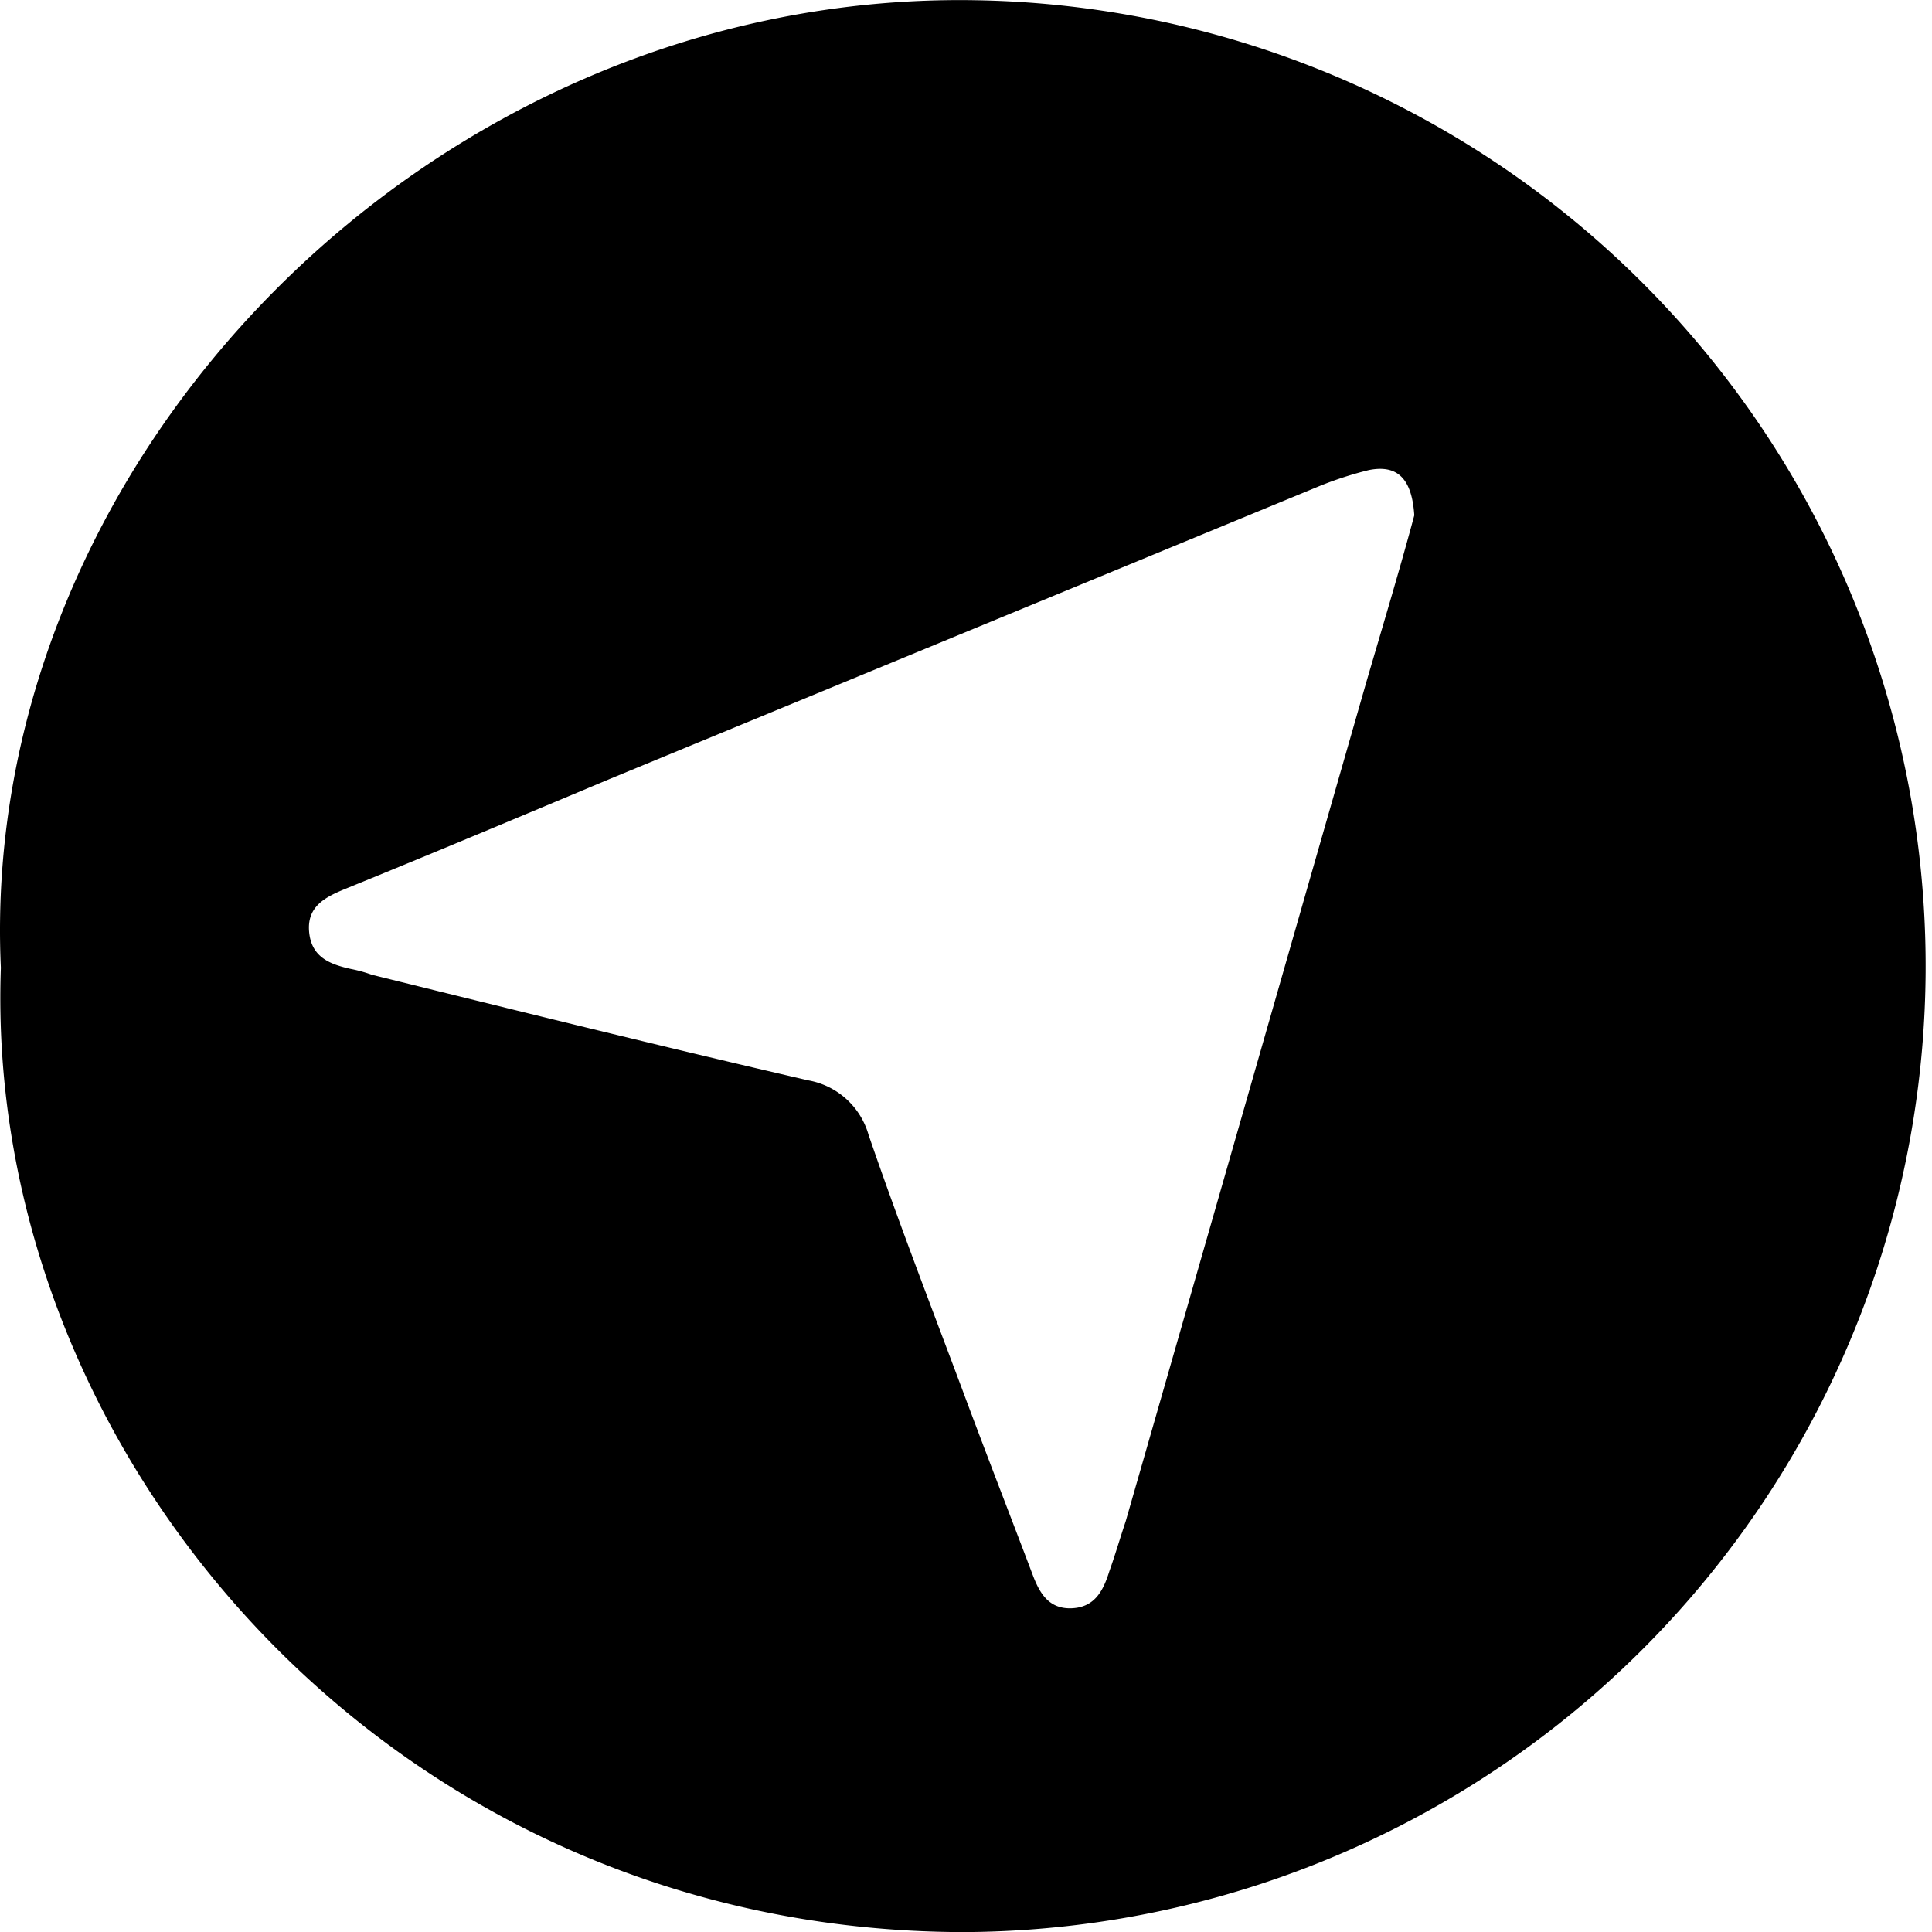 <svg xmlns="http://www.w3.org/2000/svg" xmlns:xlink="http://www.w3.org/1999/xlink" viewBox="0 0 97 97">
  <defs>
    <style>
      .cls-1 {
        clip-path: url(#clip-Mediekompasset_-_black);
      }
    </style>
    <clipPath id="clip-Mediekompasset_-_black">
      <rect width="97" height="97"/>
    </clipPath>
  </defs>
  <g id="Mediekompasset_-_black" data-name="Mediekompasset - black" class="cls-1">
    <path id="Path_826" data-name="Path 826" d="M.07,48.579C-1.1,22.947,21.8-.471,49.015,0a48.5,48.5,0,0,1-.642,96.993C19.695,96.93-.807,73.1.07,48.579ZM71.035,25.86c-.117-1.806-.818-2.563-2.278-2.272a18.062,18.062,0,0,0-2.512.816l-35.57,14.68c-4.439,1.864-8.878,3.728-13.317,5.534-.993.408-1.927.874-1.811,2.155s1.051,1.631,2.1,1.864a7.077,7.077,0,0,1,1.051.291c7.3,1.806,14.6,3.612,21.9,5.3a3.846,3.846,0,0,1,3.037,2.738c1.46,4.253,3.1,8.505,4.673,12.7,1.168,3.146,2.395,6.291,3.563,9.379.35.932.818,1.748,1.986,1.689s1.577-.932,1.869-1.864c.292-.816.526-1.631.818-2.5C60.58,62.327,64.61,48.23,68.64,34.19,69.458,31.394,70.334,28.481,71.035,25.86Z" transform="translate(-0.027 0.012)"/>
  </g>
</svg>
